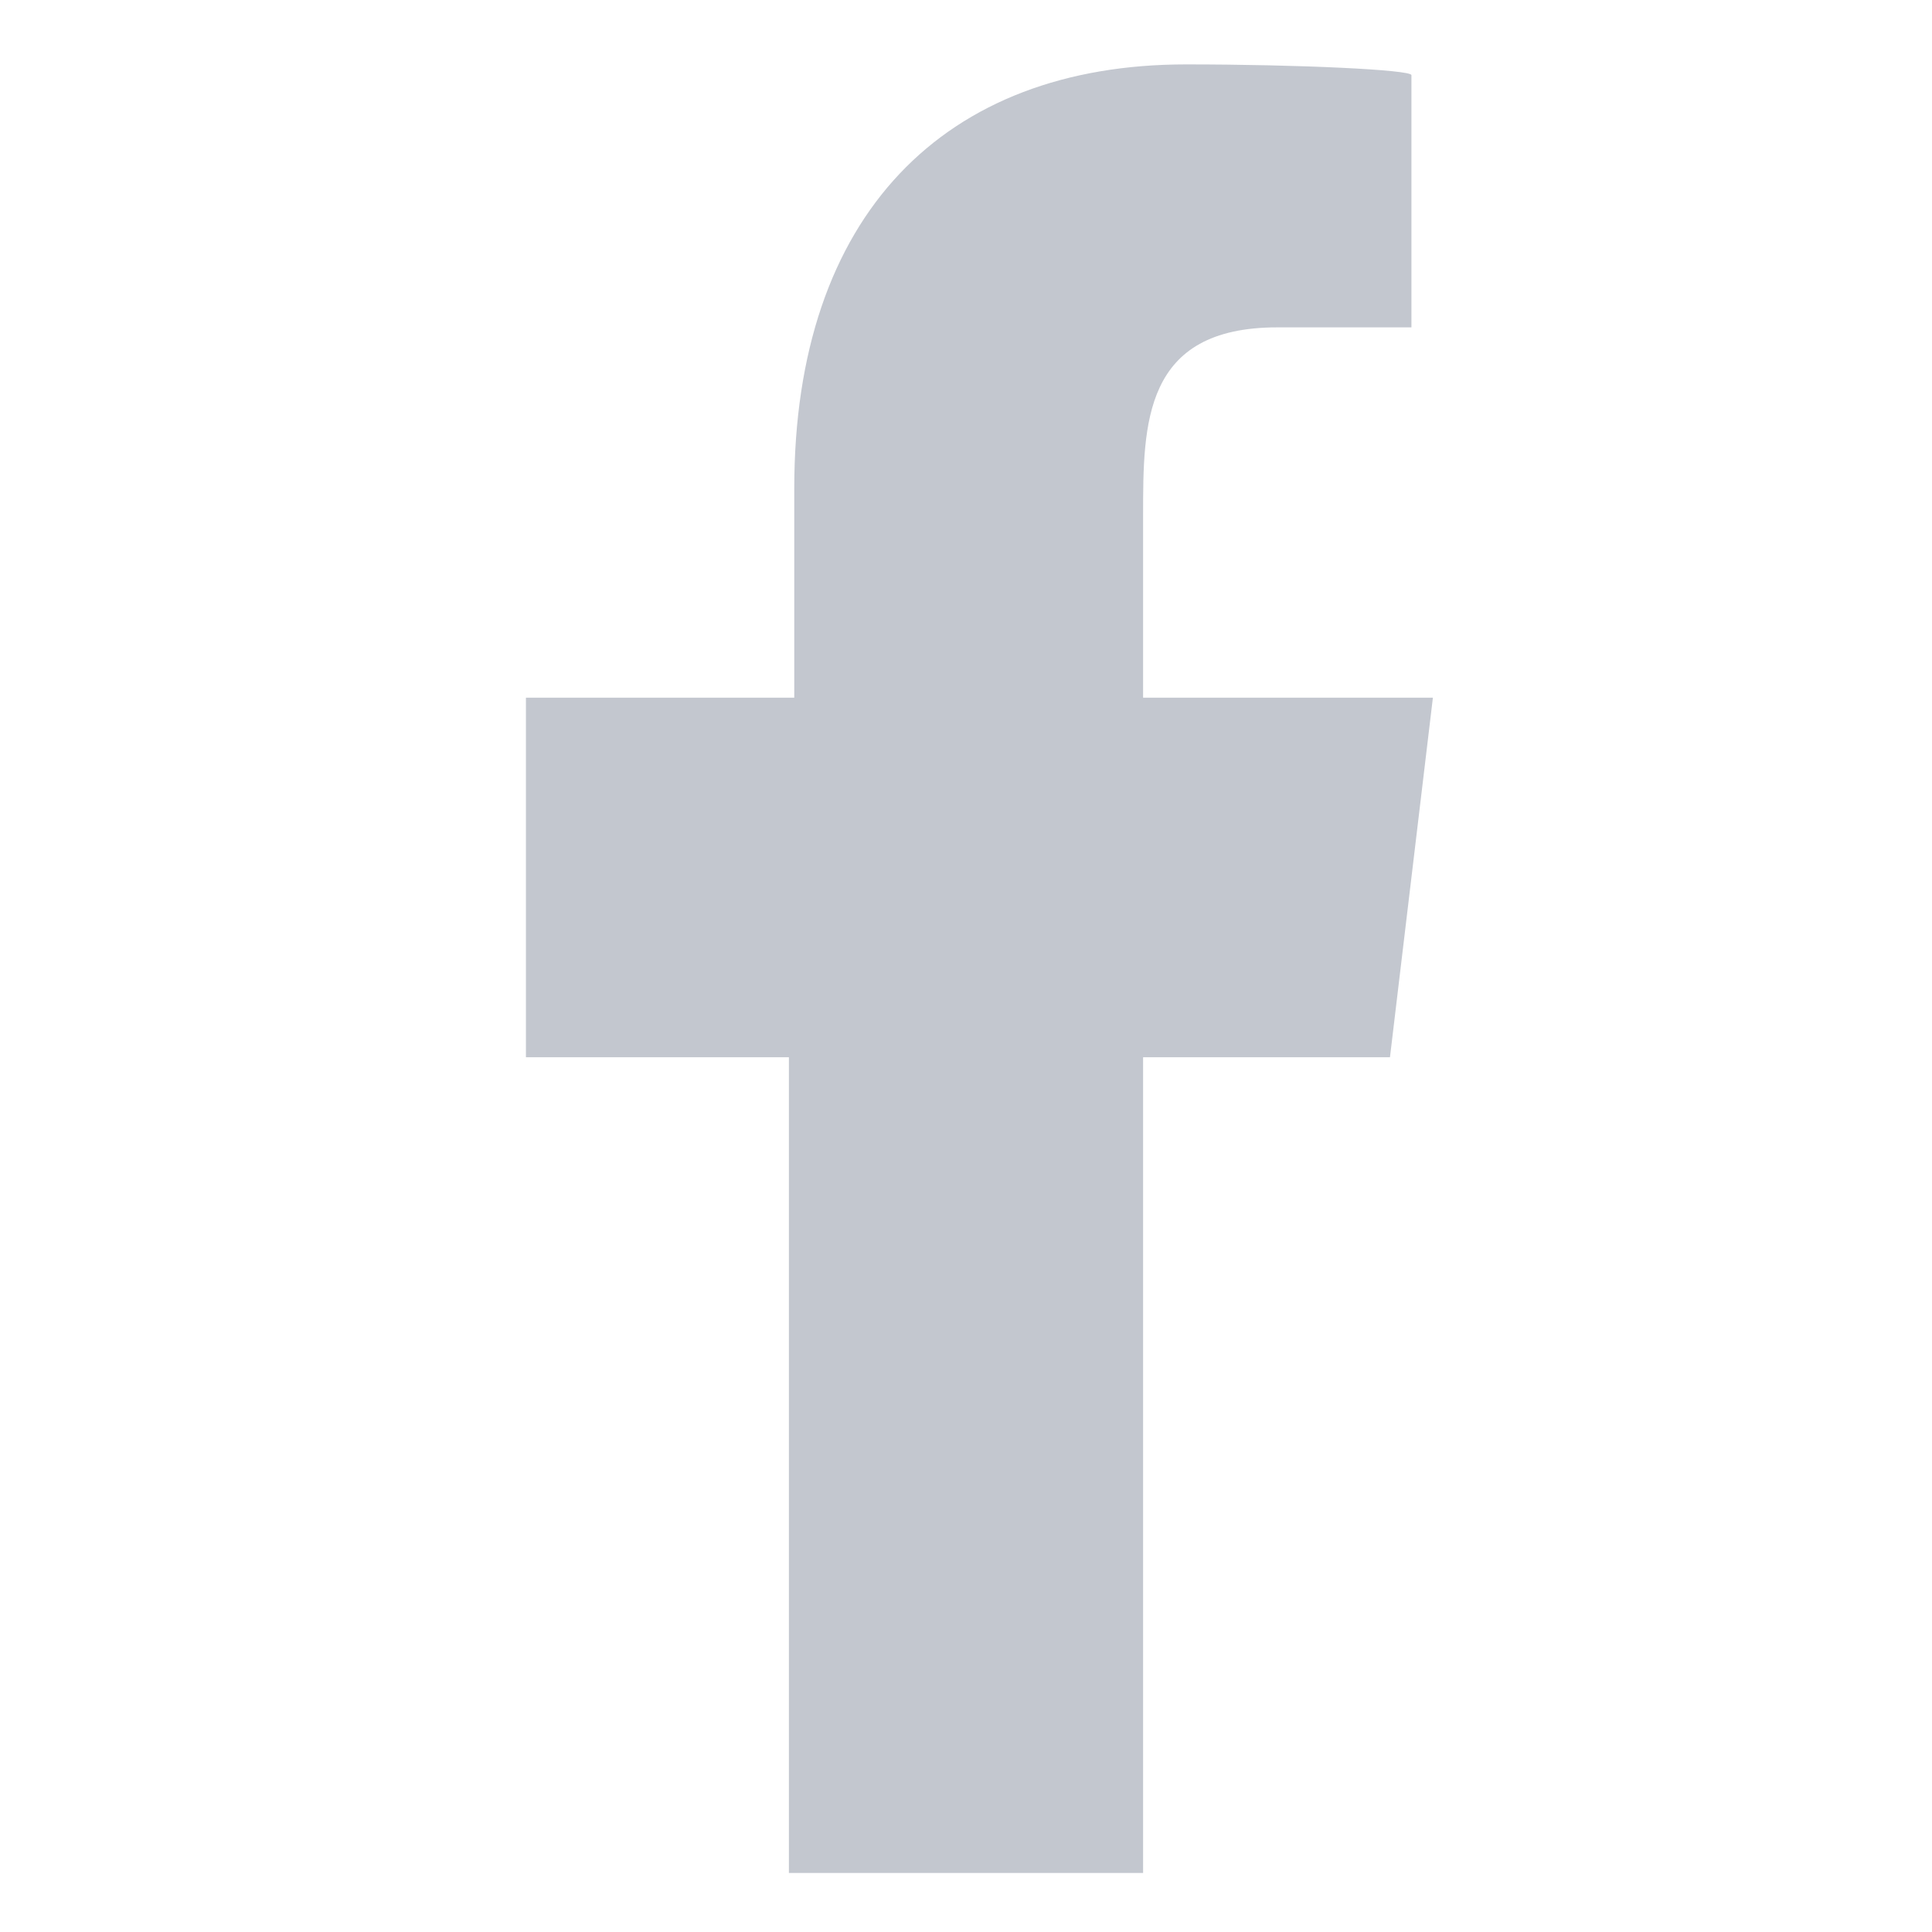 <?xml version="1.0" encoding="utf-8"?>
<!-- Generator: Adobe Illustrator 21.1.0, SVG Export Plug-In . SVG Version: 6.00 Build 0)  -->
<svg version="1.1" id="レイヤー_1" xmlns="http://www.w3.org/2000/svg" xmlns:xlink="http://www.w3.org/1999/xlink" x="0px"
	 y="0px" viewBox="0 0 36 36" style="enable-background:new 0 0 36 36;" width="36" height="36" xml:space="preserve">
<style type="text/css">
	.st0{fill:#C3C7CF;}
</style>
<path class="st0" d="M21.3,34.9V19.7h4.6l0.8-6.7h-5.4V9.6c0-1.7,0-3.5,2.5-3.5h2.5V1.4c0-0.1-2.1-0.2-4.2-0.2
	c-4.5,0-7.3,2.8-7.3,7.9v3.9H9.8v6.7h4.9v15.2H21.3z"/>
</svg>
